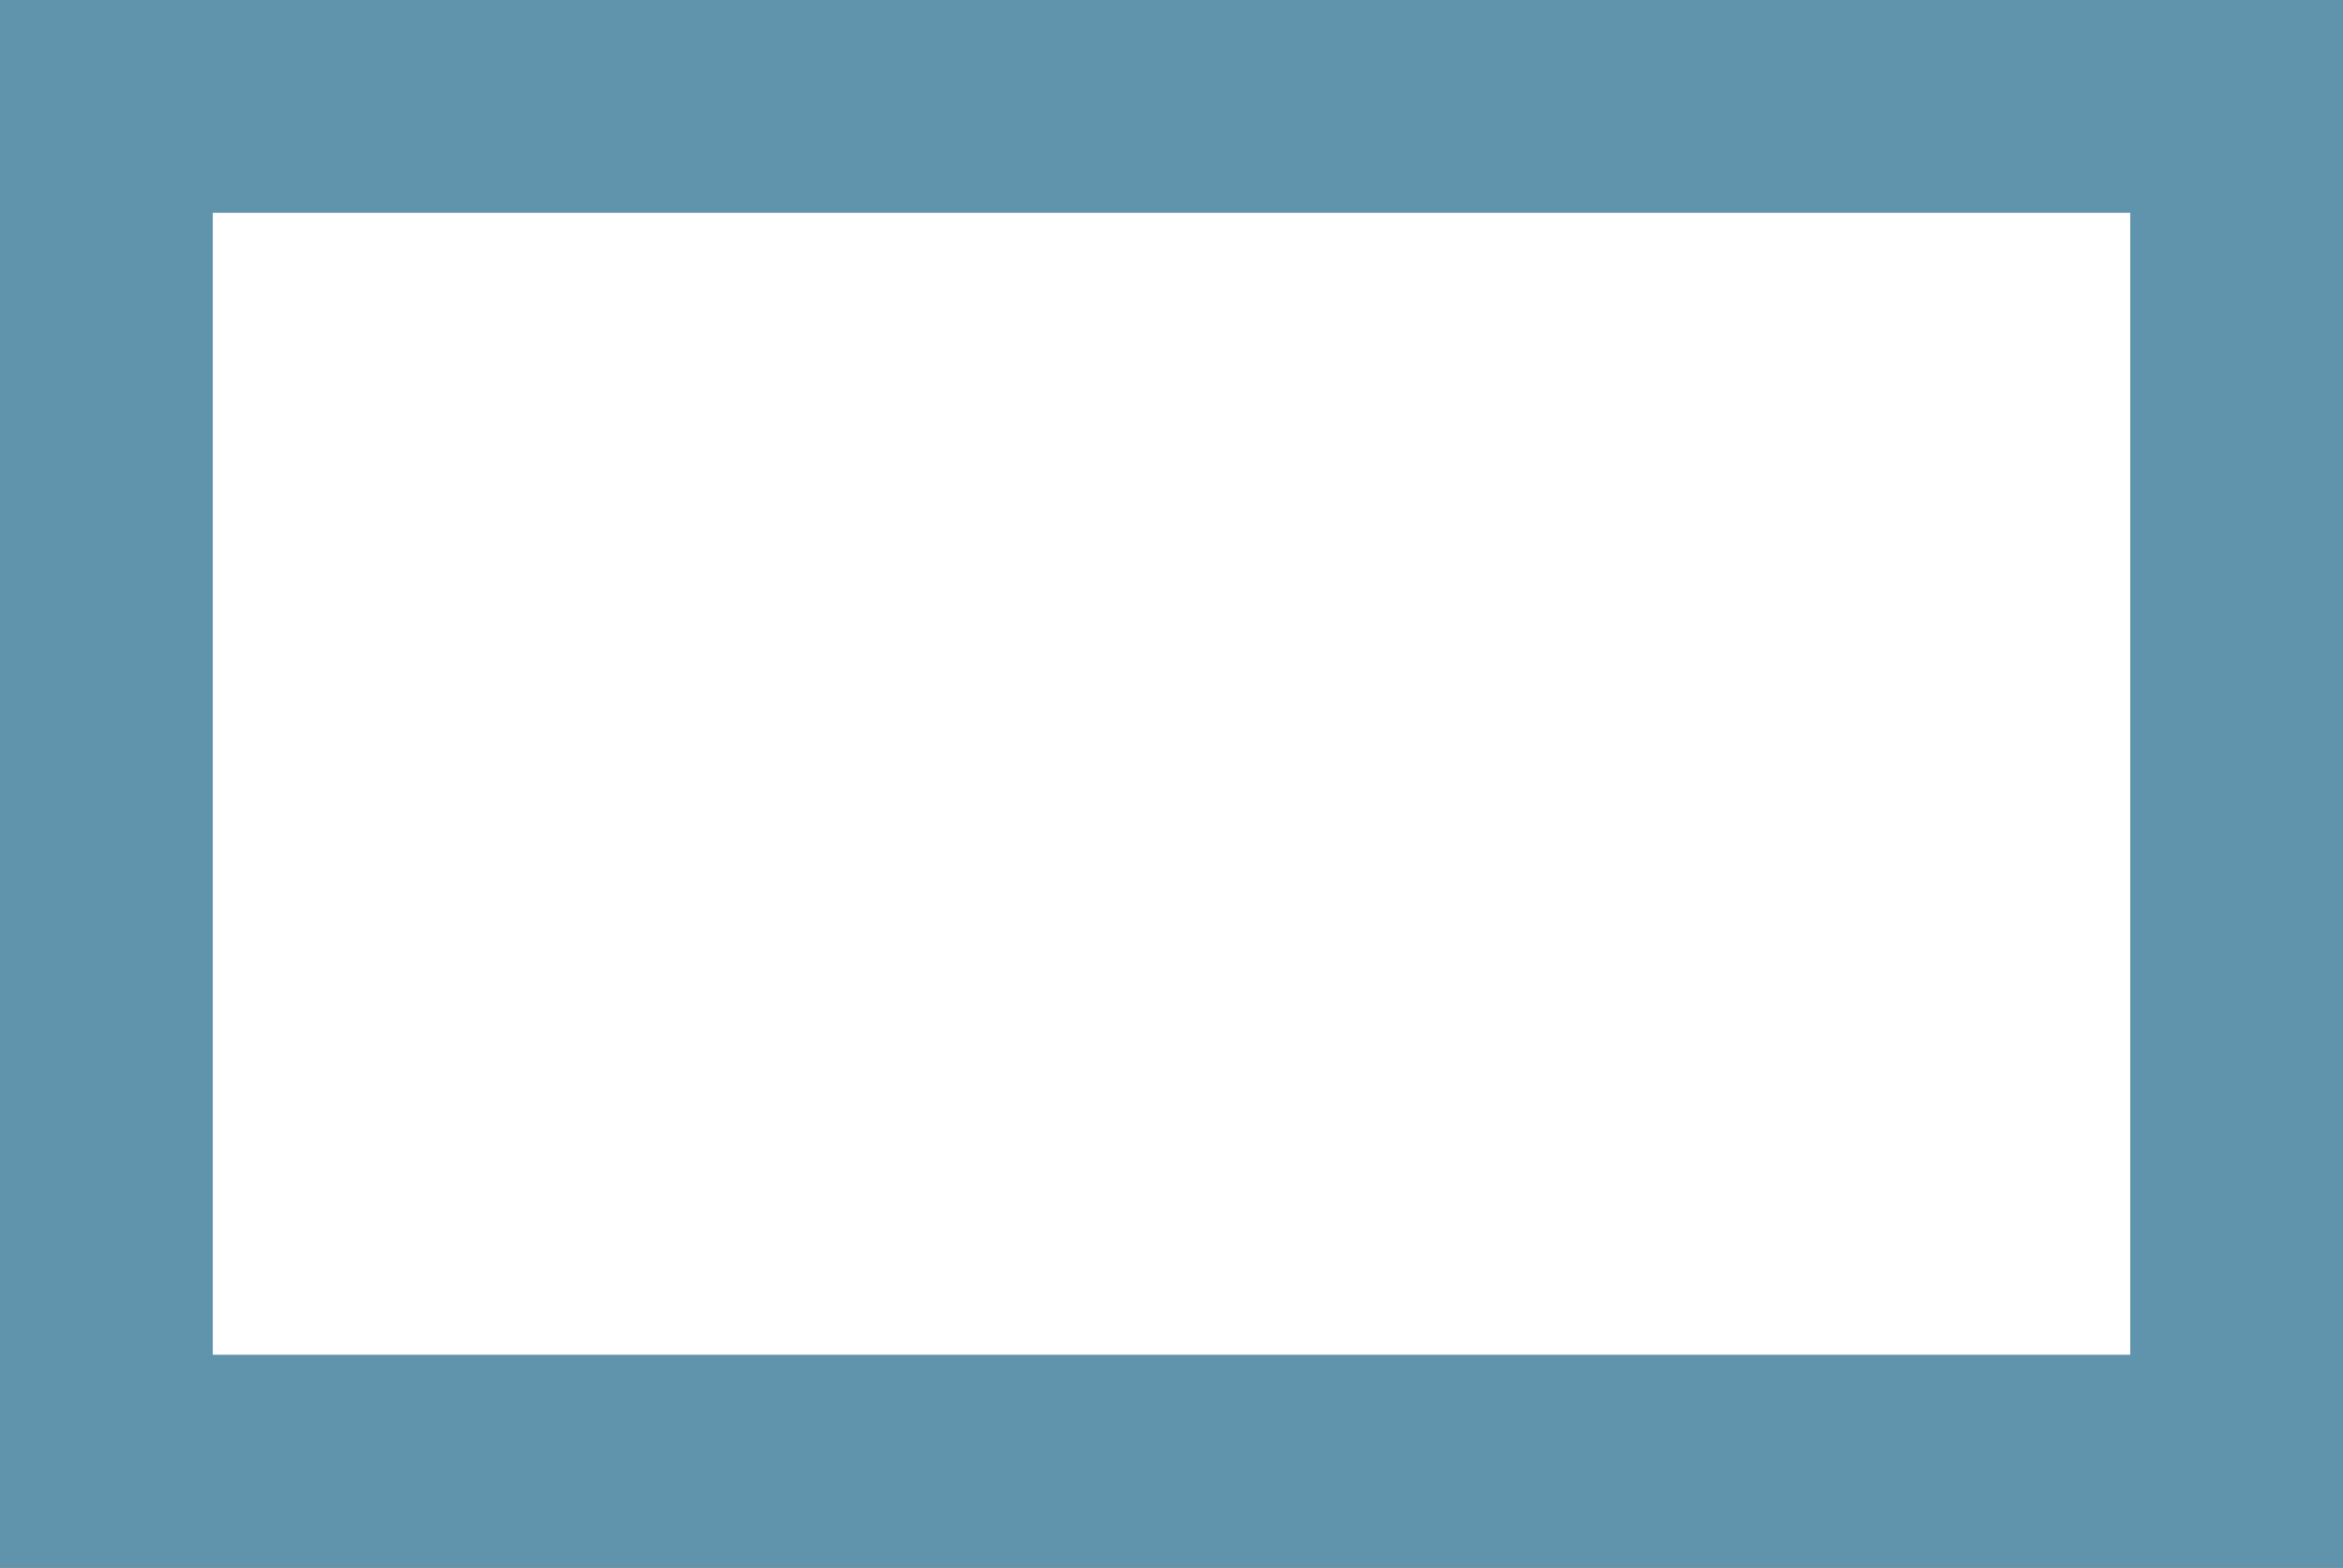 <?xml version="1.0" encoding="UTF-8"?><svg id="Layer_2" xmlns="http://www.w3.org/2000/svg" viewBox="0 0 31.27 20.92"><rect x="0" y="0" width="31.27" height="20.92" fill="#333333" stroke="none"/><defs><style>.cls-1{isolation:isolate;opacity:.7;}.cls-1,.cls-2{fill:#fff;}.cls-2{stroke:#6093ac;stroke-miterlimit:3;stroke-width:2.84px;}</style></defs><g id="Layer_2-2"><g id="Layer_1-2"><rect class="cls-1" x="2.14" y="1.42" width="28.43" height="18.08"/><rect class="cls-2" x="1.42" y="1.42" width="28.43" height="18.08"/></g></g></svg>